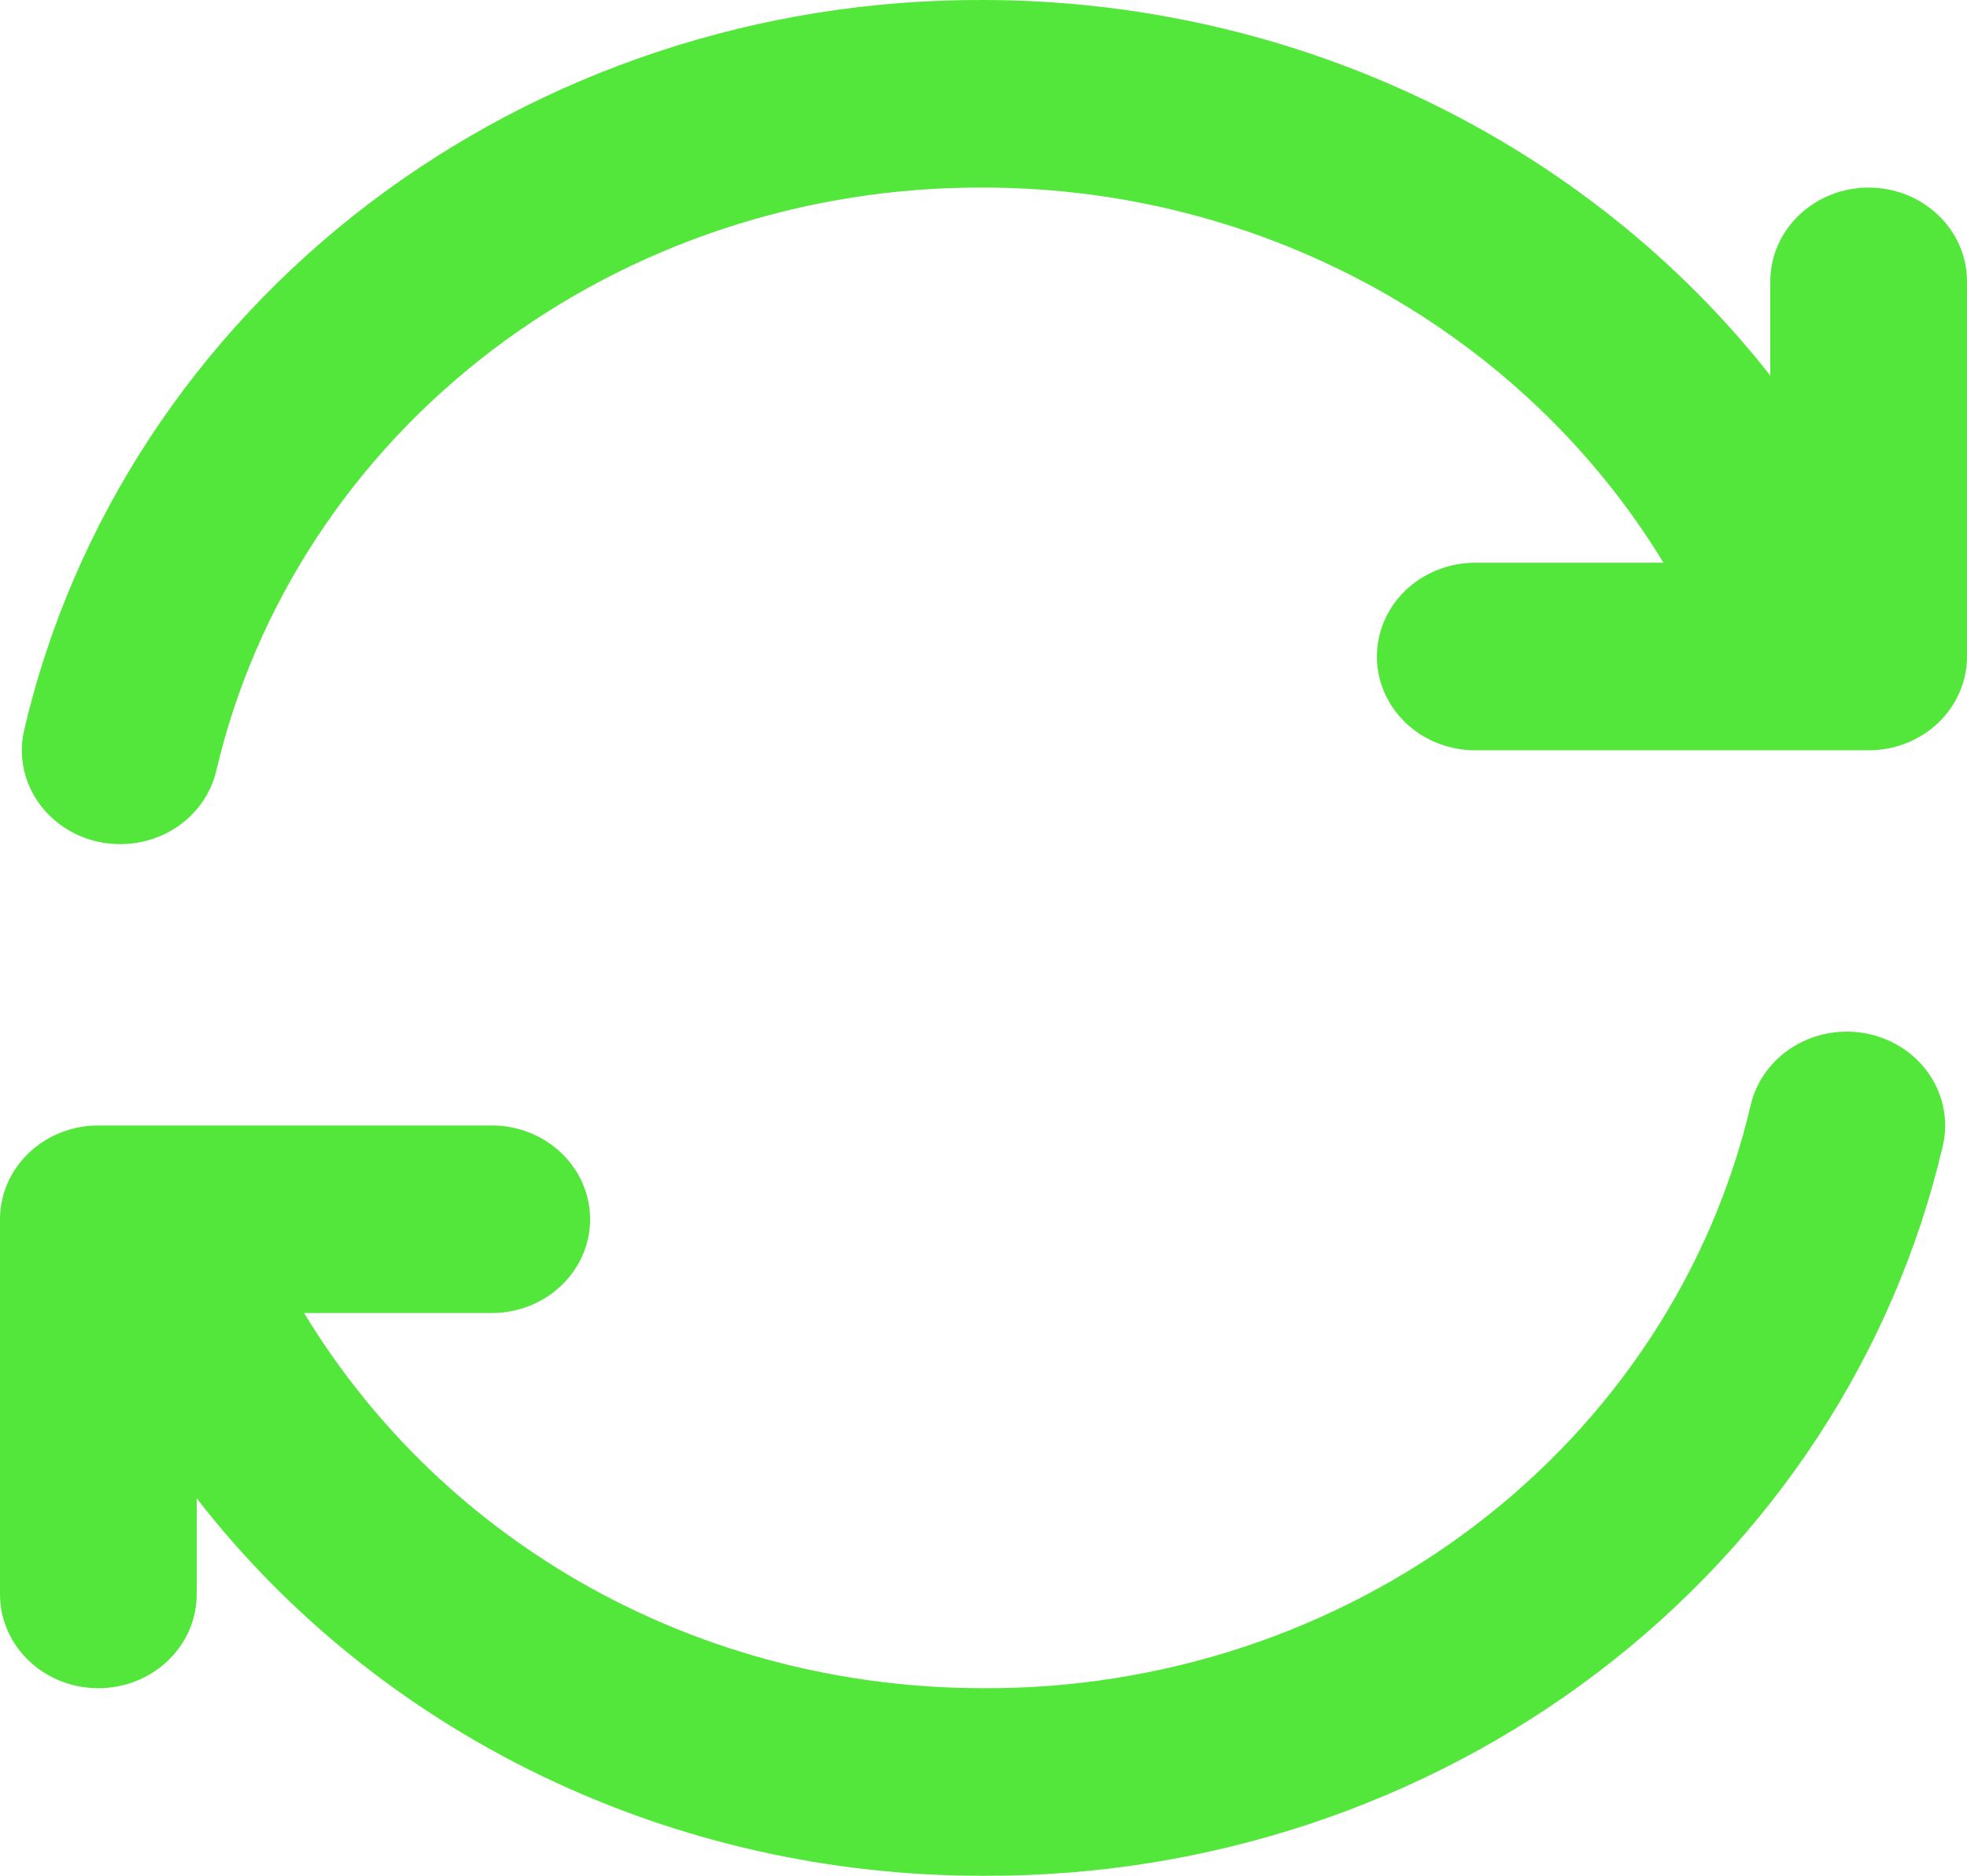 <?xml version="1.0" encoding="UTF-8"?> <svg xmlns="http://www.w3.org/2000/svg" width="43" height="41" viewBox="0 0 43 41" fill="none"><path d="M40.85 4.1C40.28 4.1 39.733 4.316 39.33 4.701C38.926 5.085 38.7 5.606 38.7 6.15V8.208C36.696 5.663 34.099 3.597 31.114 2.172C28.129 0.748 24.838 0.004 21.5 0C16.622 -0.021 11.882 1.548 8.068 4.448C4.254 7.349 1.594 11.405 0.531 15.945C0.404 16.475 0.504 17.032 0.808 17.492C1.112 17.953 1.595 18.279 2.151 18.4C2.707 18.52 3.291 18.426 3.774 18.136C4.257 17.846 4.599 17.386 4.726 16.855C5.576 13.223 7.703 9.978 10.754 7.658C13.806 5.338 17.597 4.082 21.5 4.1C27.703 4.1 33.329 7.308 36.365 12.3H32.25C31.68 12.3 31.133 12.516 30.73 12.9C30.326 13.285 30.1 13.806 30.1 14.35C30.1 14.894 30.326 15.415 30.73 15.8C31.133 16.184 31.68 16.4 32.25 16.4H40.85C41.42 16.4 41.967 16.184 42.37 15.8C42.773 15.415 43 14.894 43 14.35V6.15C43 5.606 42.773 5.085 42.37 4.701C41.967 4.316 41.42 4.1 40.85 4.1ZM2.15 36.9C2.72 36.9 3.267 36.684 3.67 36.299C4.073 35.915 4.3 35.394 4.3 34.85V32.749C6.288 35.313 8.881 37.396 11.868 38.829C14.856 40.263 18.155 41.006 21.5 41C26.378 41.021 31.118 39.452 34.932 36.552C38.746 33.651 41.406 29.595 42.469 25.055C42.596 24.525 42.496 23.968 42.192 23.508C41.888 23.047 41.405 22.721 40.849 22.6C40.293 22.48 39.709 22.574 39.226 22.864C38.743 23.154 38.401 23.614 38.274 24.145C37.424 27.777 35.297 31.022 32.246 33.342C29.194 35.662 25.403 36.918 21.5 36.9C15.295 36.9 9.722 33.767 6.648 28.7H10.75C11.32 28.7 11.867 28.484 12.27 28.099C12.674 27.715 12.9 27.194 12.9 26.65C12.9 26.106 12.674 25.585 12.27 25.2C11.867 24.816 11.32 24.6 10.75 24.6H2.15C1.58 24.6 1.033 24.816 0.63 25.2C0.227 25.585 0 26.106 0 26.65V34.85C0 35.394 0.227 35.915 0.63 36.299C1.033 36.684 1.58 36.9 2.15 36.9Z" fill="#52E73A"></path></svg> 